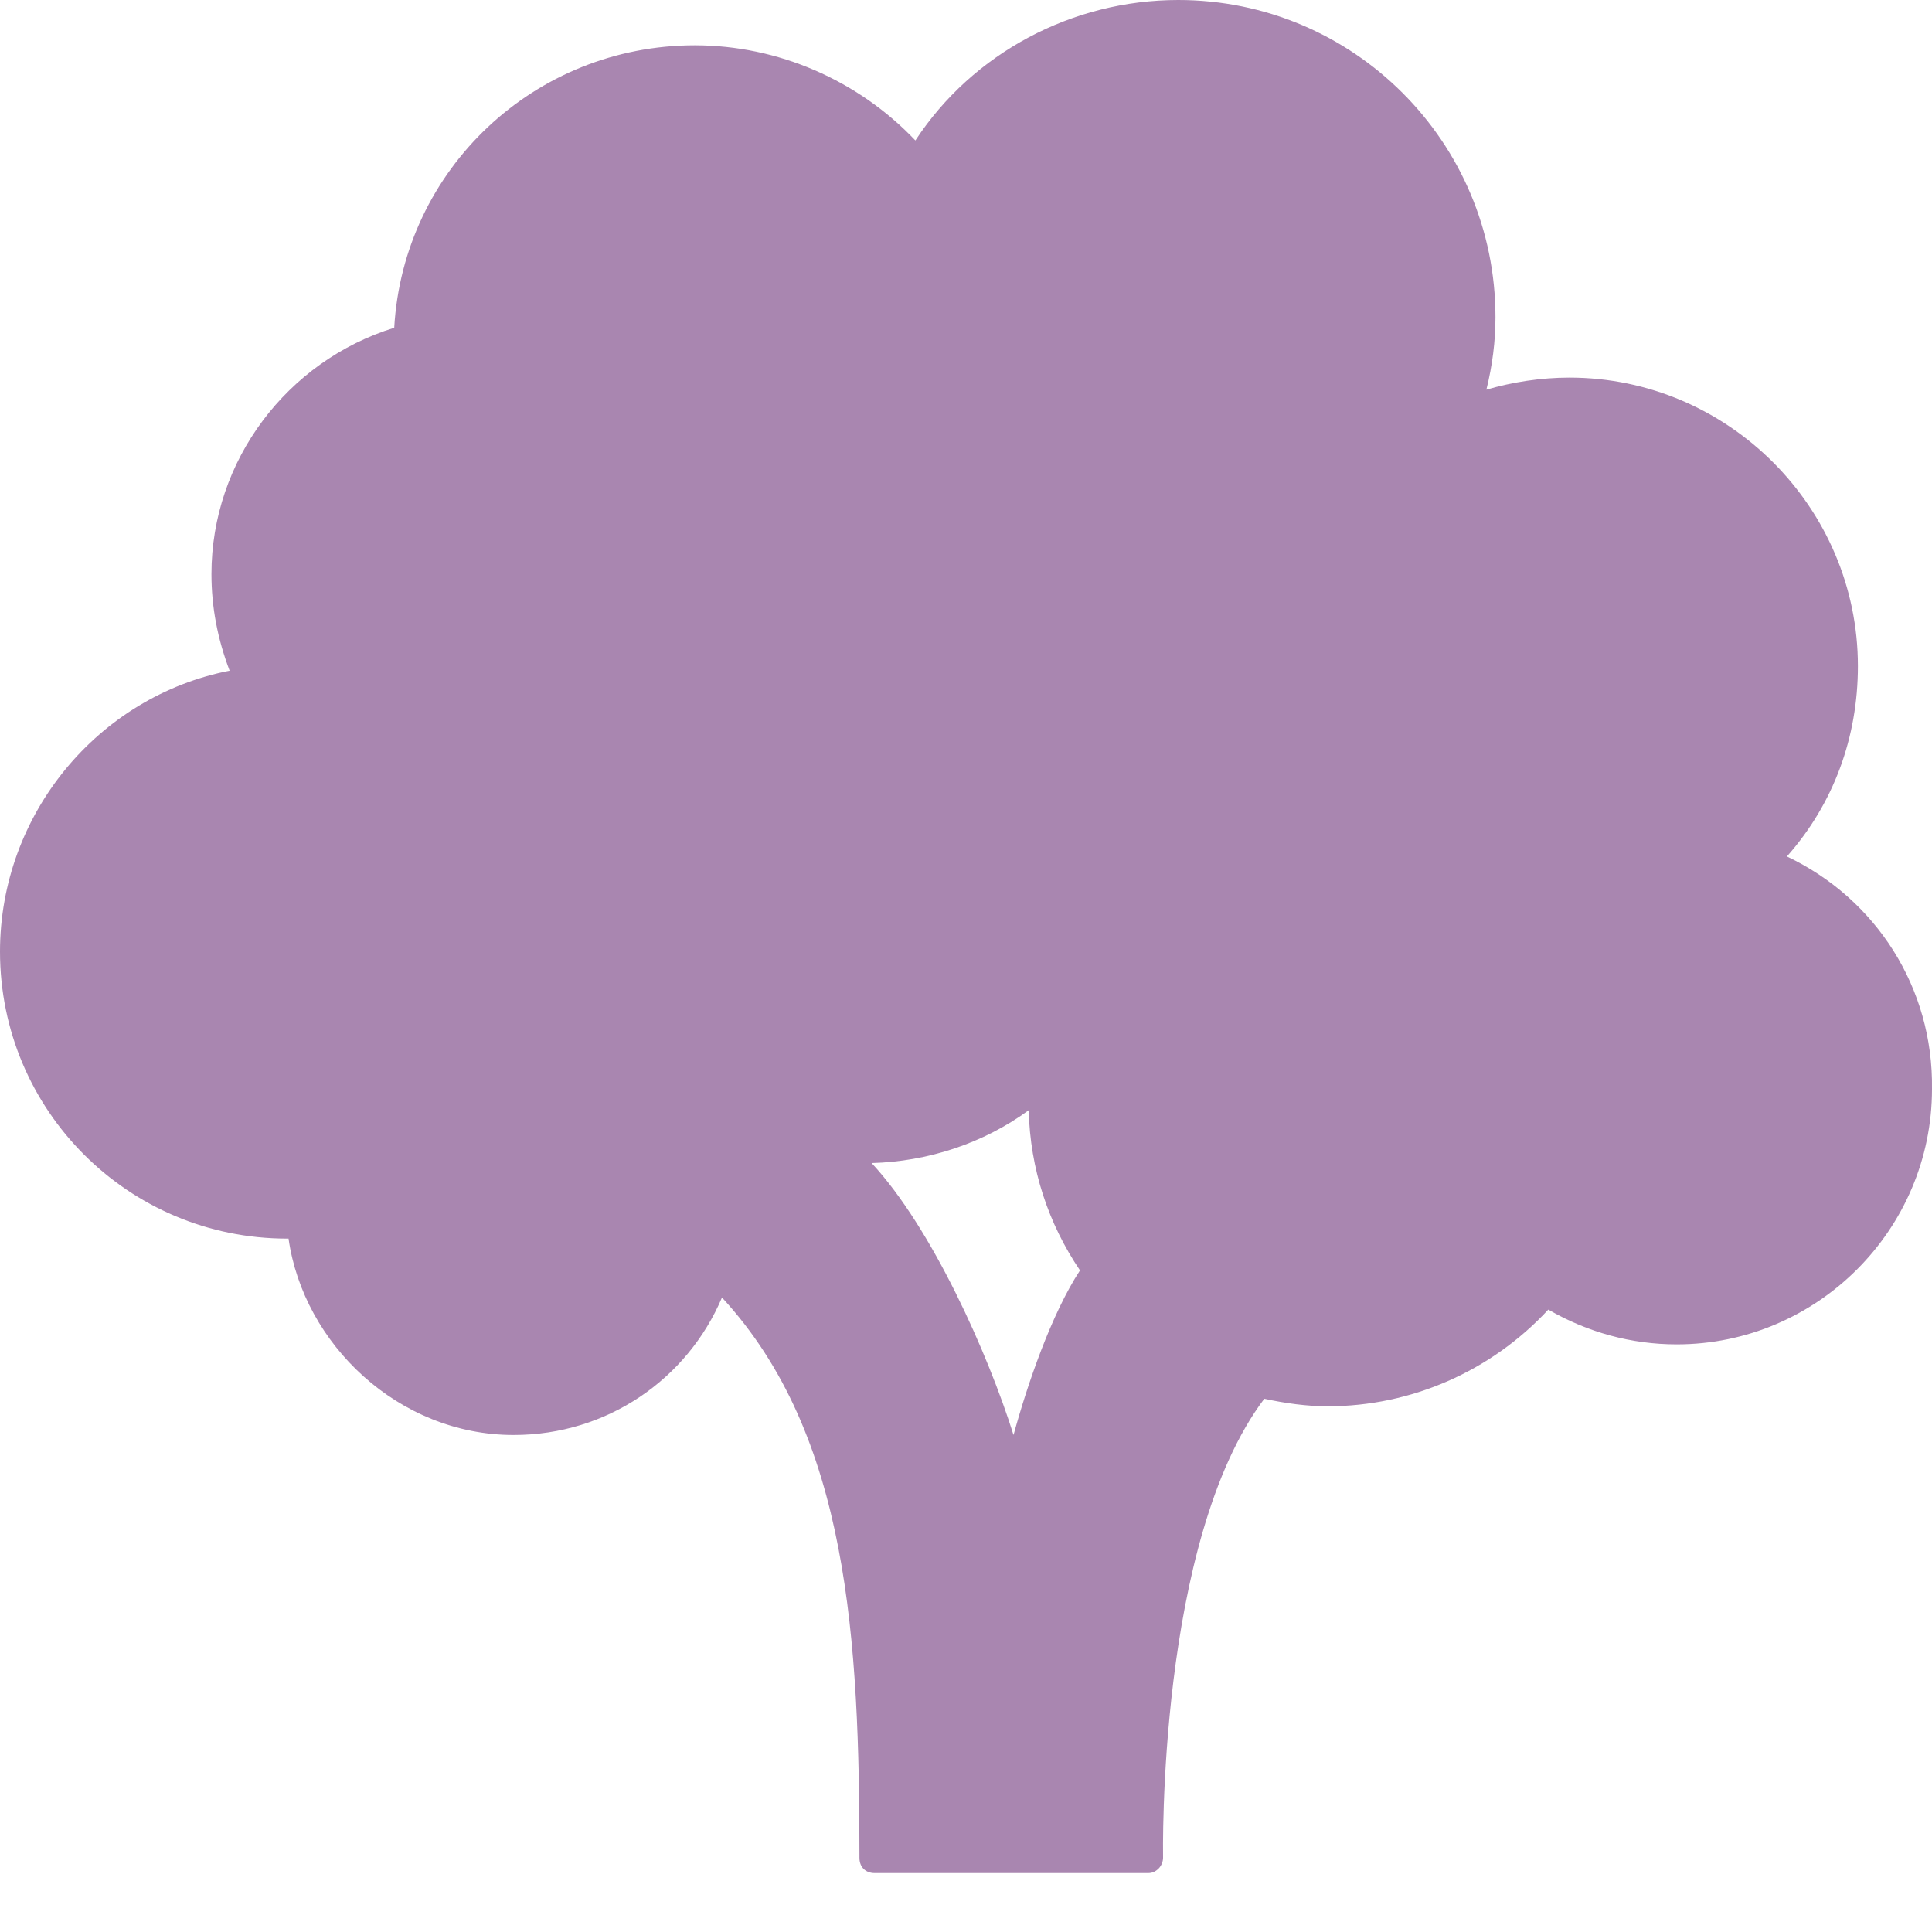 <svg width="20" height="20" viewBox="0 0 20 20" fill="none" xmlns="http://www.w3.org/2000/svg">
<path d="M18.498 8.866C18.983 8.319 19.233 7.631 19.233 6.896C19.233 5.254 17.889 3.909 16.247 3.909C15.95 3.909 15.653 3.956 15.387 4.034C15.449 3.784 15.481 3.534 15.481 3.284C15.481 1.47 14.011 0 12.197 0C11.102 0 10.07 0.547 9.476 1.454C8.882 0.829 8.053 0.469 7.193 0.469C5.535 0.469 4.175 1.751 4.081 3.393C2.971 3.737 2.189 4.769 2.189 5.942C2.189 6.286 2.252 6.614 2.377 6.943C1.016 7.209 0 8.428 0 9.851C0 11.493 1.329 12.822 2.971 12.822H2.987C3.143 13.917 4.128 14.855 5.317 14.855C6.286 14.855 7.115 14.277 7.474 13.432C8.788 14.855 8.897 16.982 8.897 19.233C8.897 19.327 8.96 19.39 9.054 19.39H11.884C11.931 19.39 11.962 19.374 11.994 19.343C12.025 19.312 12.04 19.265 12.04 19.233C12.04 19.202 11.978 15.95 13.088 14.48C13.307 14.527 13.526 14.558 13.745 14.558C14.605 14.558 15.434 14.198 16.028 13.557C16.434 13.792 16.888 13.917 17.357 13.917C18.811 13.917 20 12.729 20 11.274C20.015 10.227 19.421 9.304 18.498 8.866ZM10.492 14.855C10.227 14.011 9.648 12.713 9.023 12.04C9.601 12.025 10.18 11.837 10.649 11.493C10.664 12.103 10.852 12.666 11.18 13.151C10.883 13.604 10.633 14.339 10.492 14.855Z" fill="#a986b0"/>
</svg>
